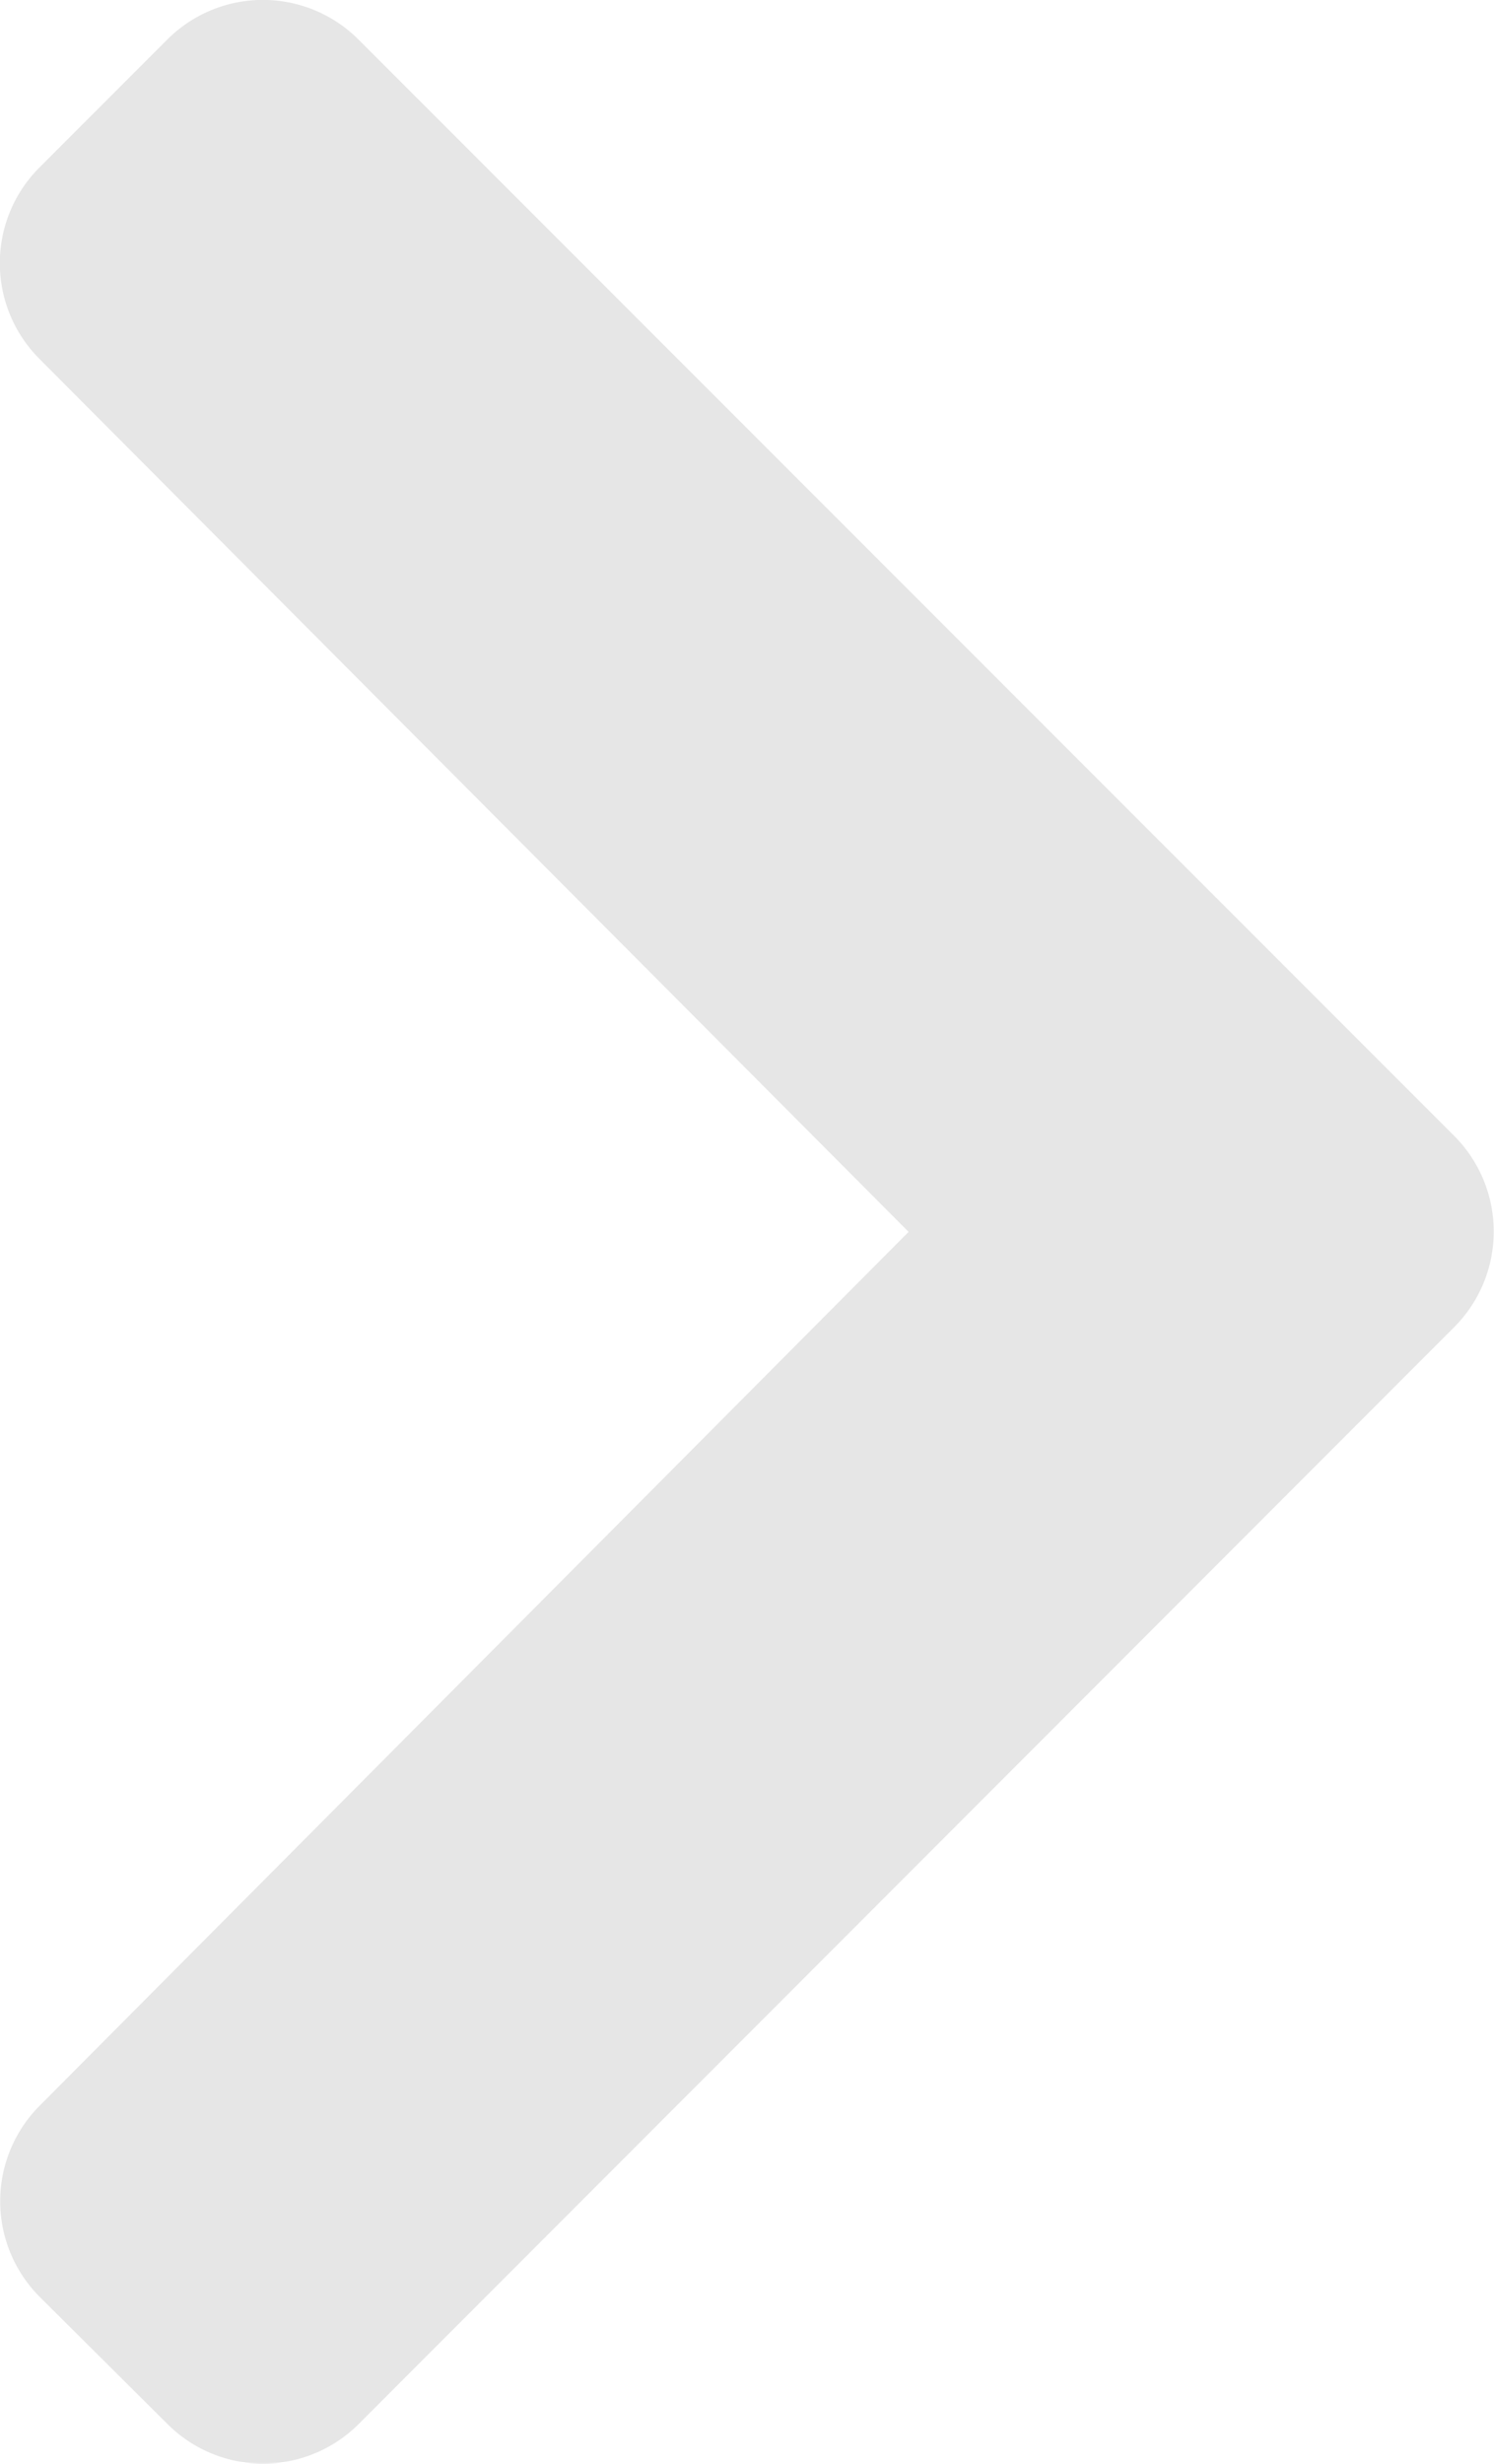 <svg xmlns="http://www.w3.org/2000/svg" width="8.496" height="14" viewBox="0 0 8.496 14">
  <path id="Icon_awesome-chevron-right" data-name="Icon awesome-chevron-right" d="M10.2,10.192,3.973,16.422a.769.769,0,0,1-1.088,0L2.159,15.7a.769.769,0,0,1,0-1.087L7.1,9.648,2.157,4.687a.769.769,0,0,1,0-1.087l.727-.727a.769.769,0,0,1,1.088,0L10.2,9.1A.769.769,0,0,1,10.2,10.192Z" transform="translate(-1.933 -2.648)" fill="#e6e6e6"/>
</svg>
